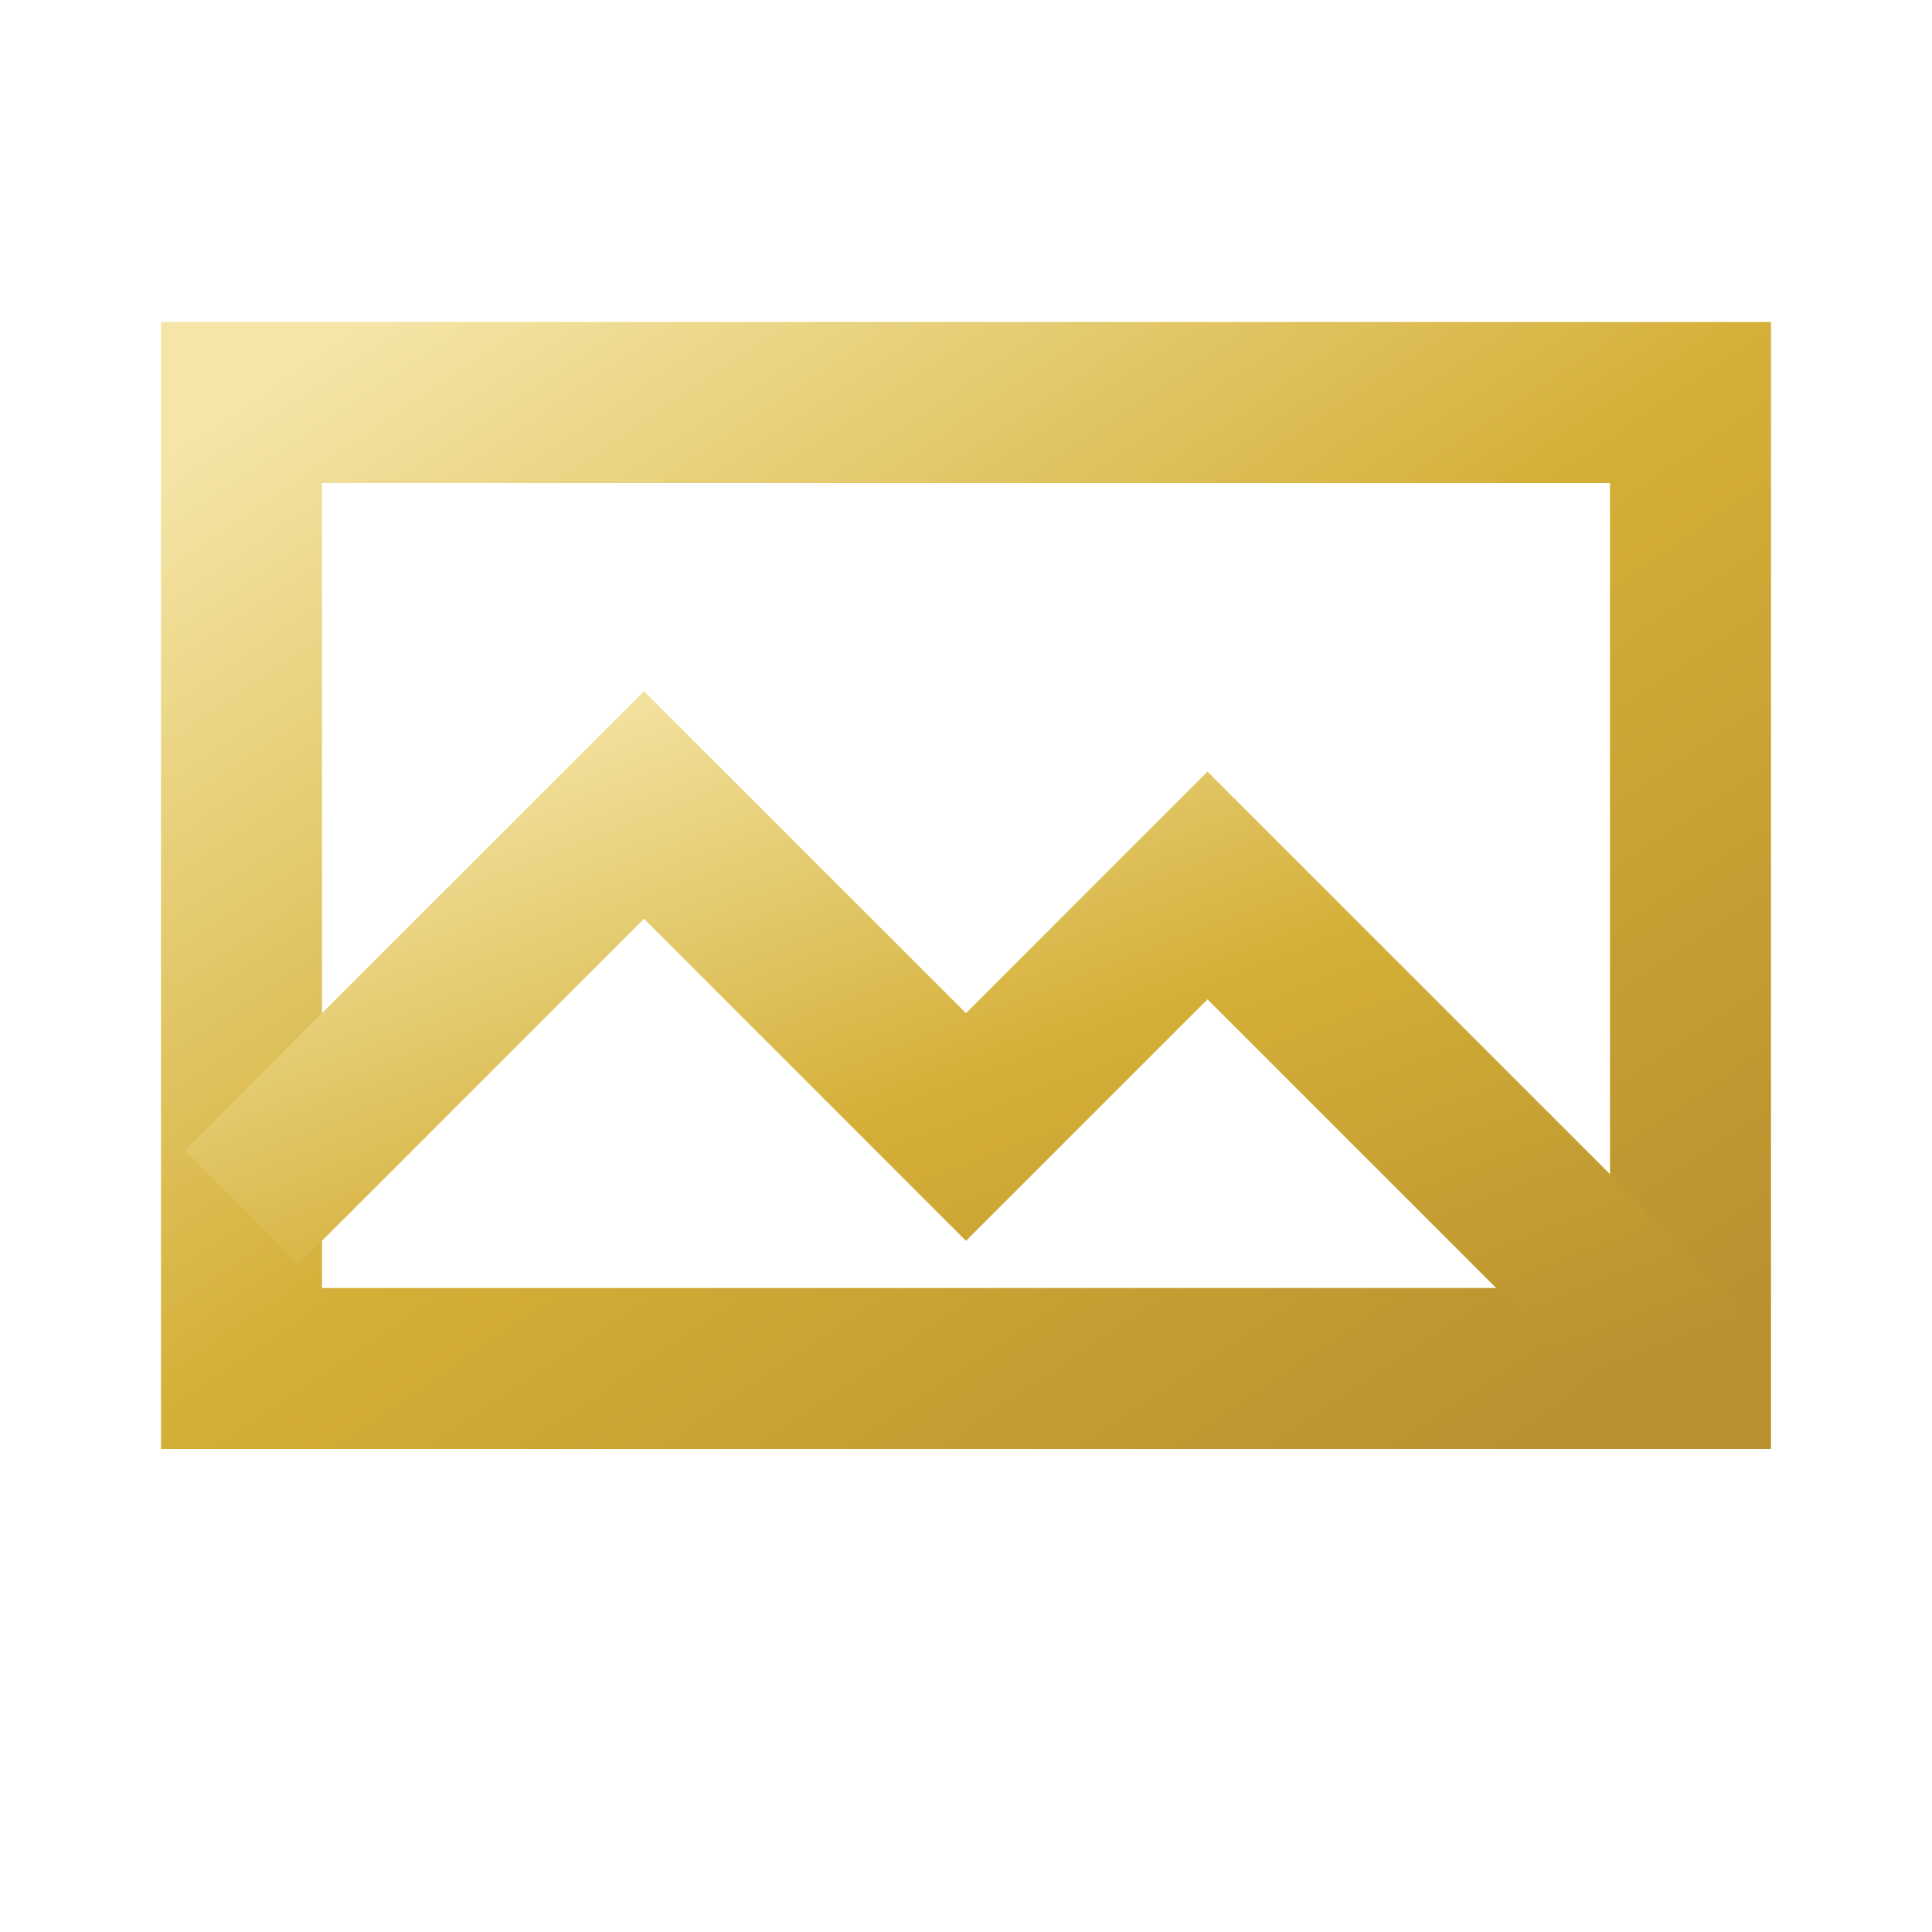 <?xml version="1.0" encoding="UTF-8"?>
<svg width="28" height="28" viewBox="0 0 24 24" xmlns="http://www.w3.org/2000/svg" role="img" aria-hidden="true">
  <defs>
    <linearGradient id="g" x1="0" y1="0" x2="1" y2="1">
      <stop offset="0%" stop-color="#F5E6A8"/>
      <stop offset="50%" stop-color="#D4AF37"/>
      <stop offset="100%" stop-color="#B8902F"/>
    </linearGradient>
  </defs>
  <path d="M3 5h18v12H3z" stroke="url(#g)" stroke-width="2" fill="none"/><path d="M3 15l5-5 4 4 3-3 6 6" stroke="url(#g)" stroke-width="2" fill="none"/>
</svg>
